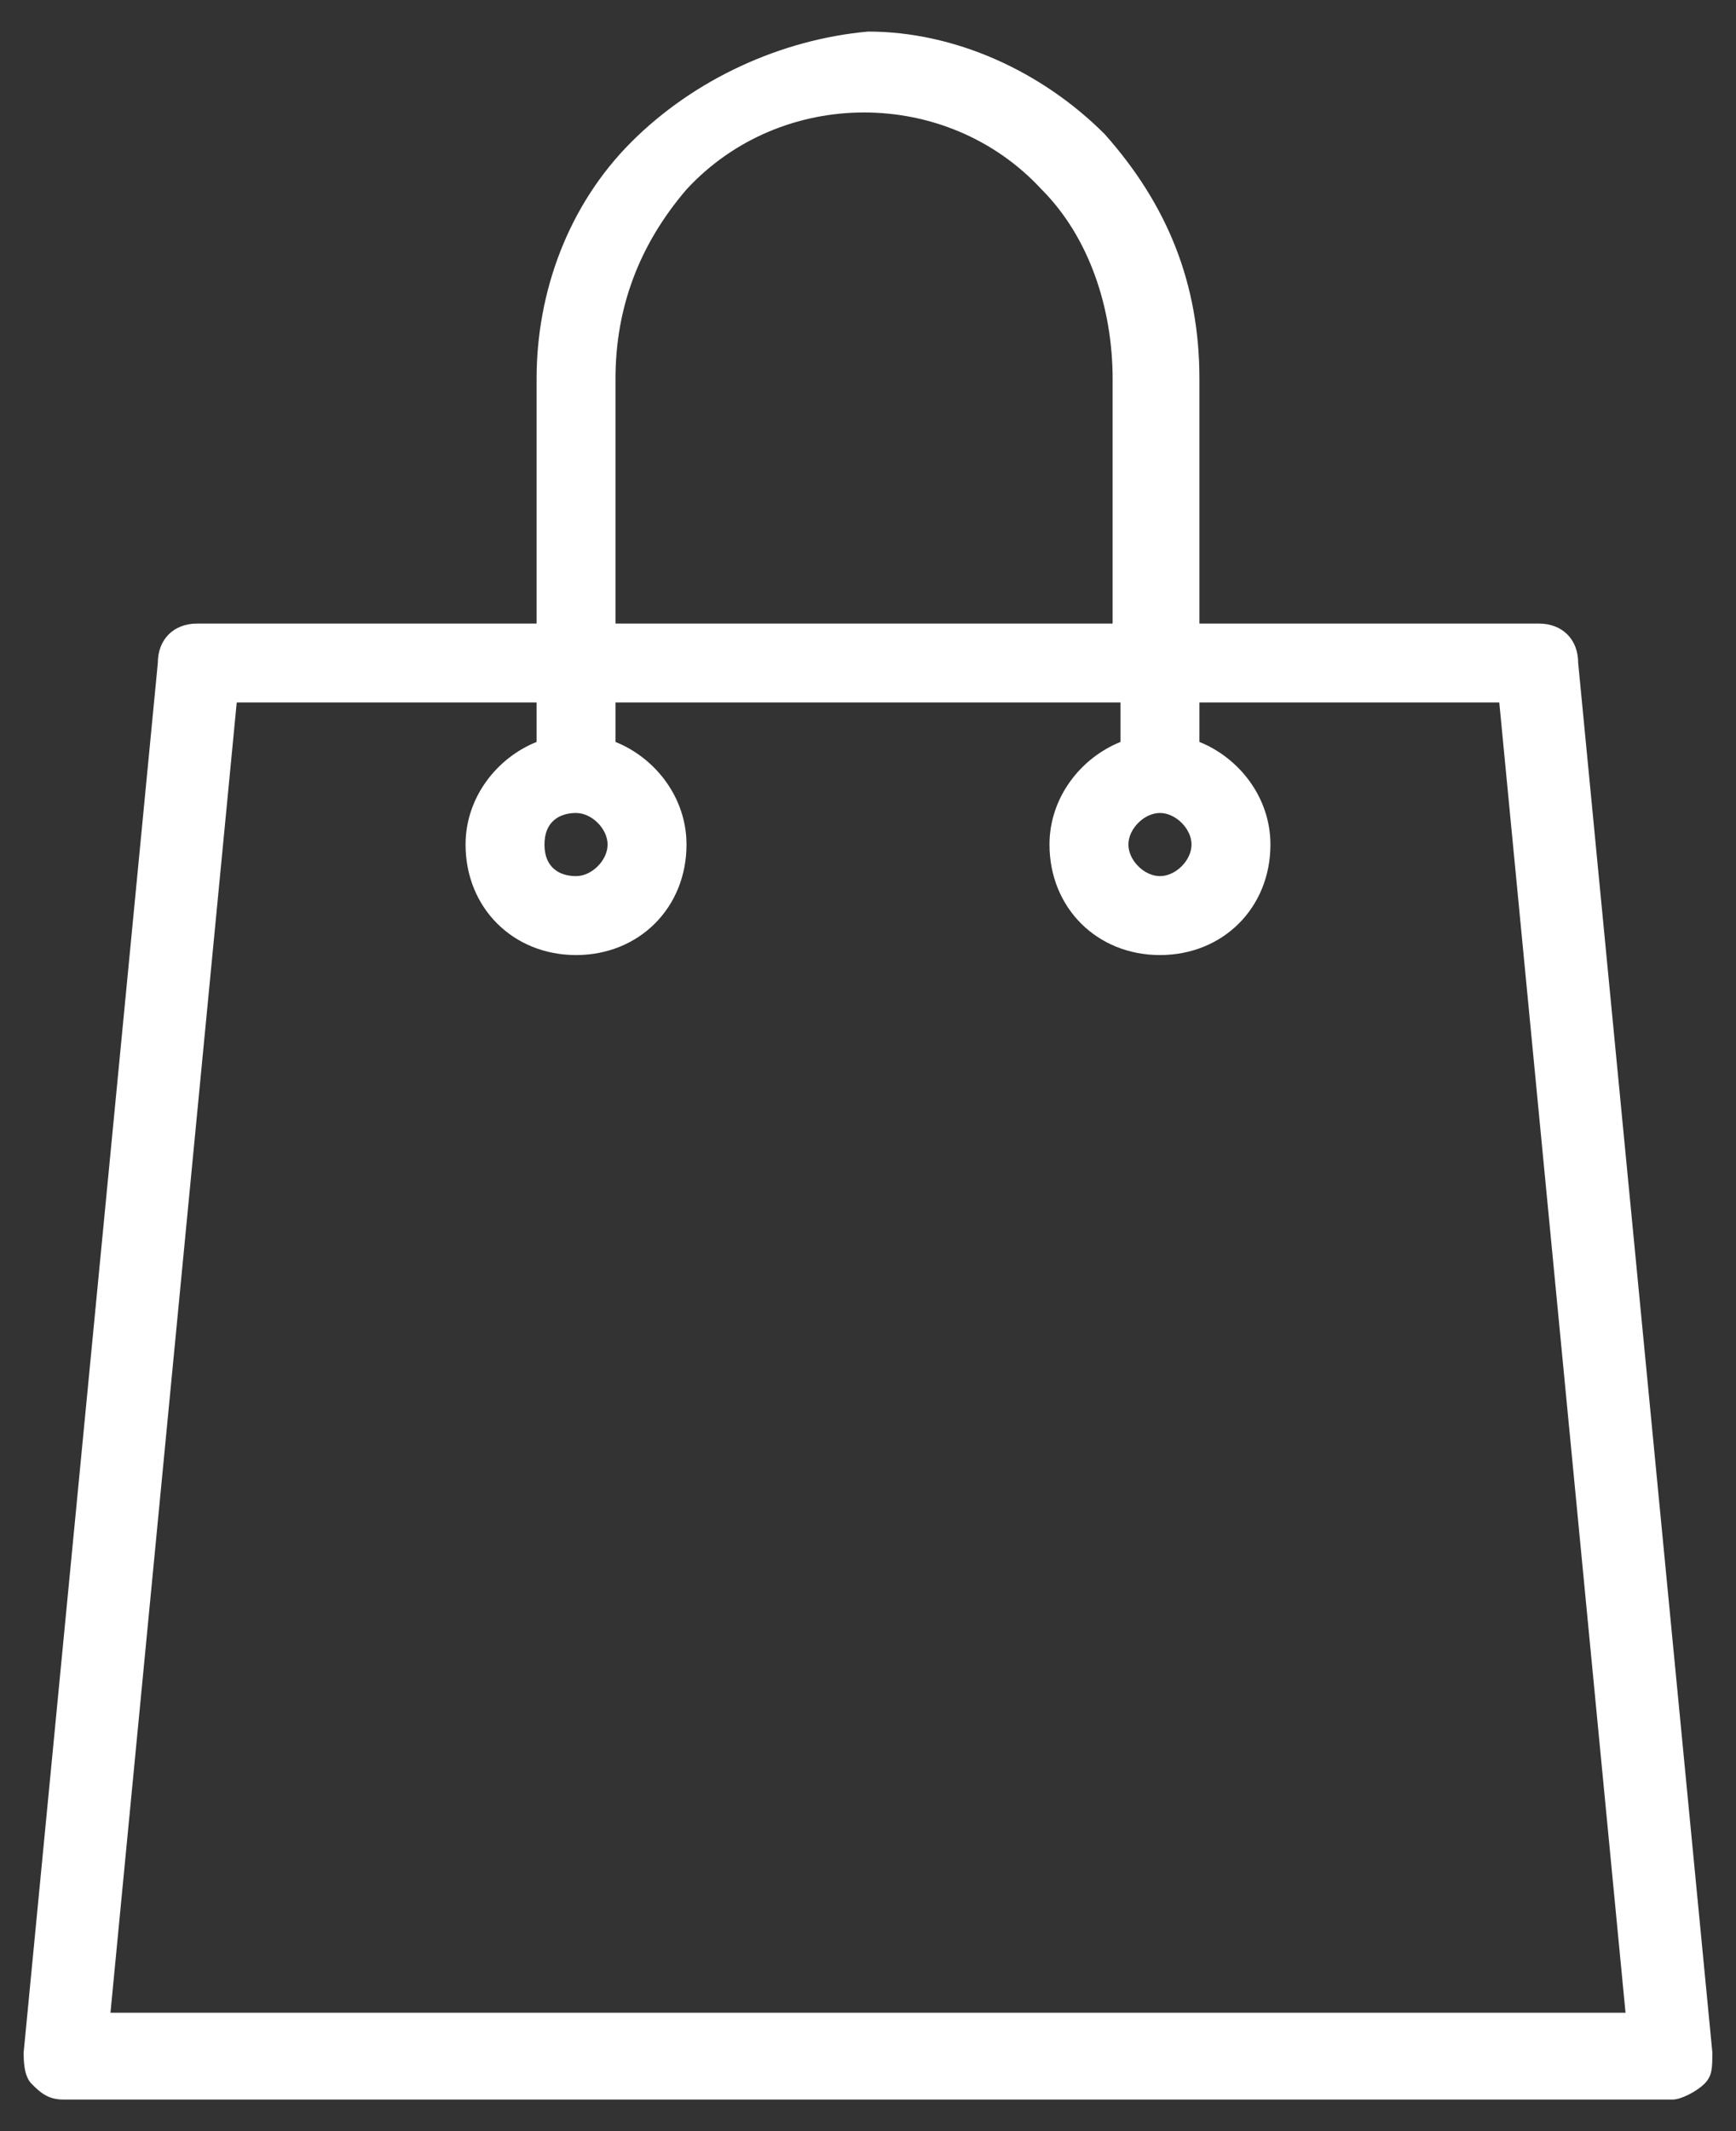 <?xml version="1.0" encoding="utf-8"?>
<!-- Generator: Adobe Illustrator 28.1.0, SVG Export Plug-In . SVG Version: 6.00 Build 0)  -->
<svg version="1.1" id="Ebene_1" xmlns="http://www.w3.org/2000/svg" xmlns:xlink="http://www.w3.org/1999/xlink" x="0px" y="0px"
	 viewBox="0 0 22 27" style="enable-background:new 0 0 22 27;" xml:space="preserve">
<rect x="0" y="0" width="22" height="27" fill="#333333" stroke="none"/>
<style type="text/css">
	.st0{fill:#FFFFFF;}
</style>
<path class="st0" d="M20,8.4c0-0.3-0.2-0.5-0.5-0.5h-4.3V4.8c0-1.2-0.4-2.2-1.2-3.1c-0.8-0.8-1.9-1.3-3-1.3C9.9,0.5,8.8,1,8,1.8
	C7.2,2.6,6.8,3.7,6.8,4.8v3.1H2.5C2.2,7.9,2,8.1,2,8.4L0.3,26c0,0.1,0,0.3,0.1,0.4c0.1,0.1,0.2,0.2,0.4,0.2h20.4
	c0.1,0,0.3-0.1,0.4-0.2c0.1-0.1,0.1-0.2,0.1-0.4L20,8.4z M7.8,4.8c0-0.9,0.3-1.7,0.9-2.4c1.2-1.3,3.3-1.3,4.5,0
	c0.6,0.6,0.9,1.5,0.9,2.4v3.1H7.8V4.8z M1.4,25.5L3,8.9h3.8v0.5c-0.5,0.2-0.9,0.7-0.9,1.3c0,0.8,0.6,1.4,1.4,1.4
	c0.8,0,1.4-0.6,1.4-1.4c0-0.6-0.4-1.1-0.9-1.3V8.9h6.4v0.5c-0.5,0.2-0.9,0.7-0.9,1.3c0,0.8,0.6,1.4,1.4,1.4s1.4-0.6,1.4-1.4
	c0-0.6-0.4-1.1-0.9-1.3V8.9H19l1.6,16.6H1.4z M7.3,10.3c0.2,0,0.4,0.2,0.4,0.4s-0.2,0.4-0.4,0.4S6.9,11,6.9,10.7S7.1,10.3,7.3,10.3z
	 M14.7,10.3c0.2,0,0.4,0.2,0.4,0.4s-0.2,0.4-0.4,0.4s-0.4-0.2-0.4-0.4S14.5,10.3,14.7,10.3z"/>
</svg>
